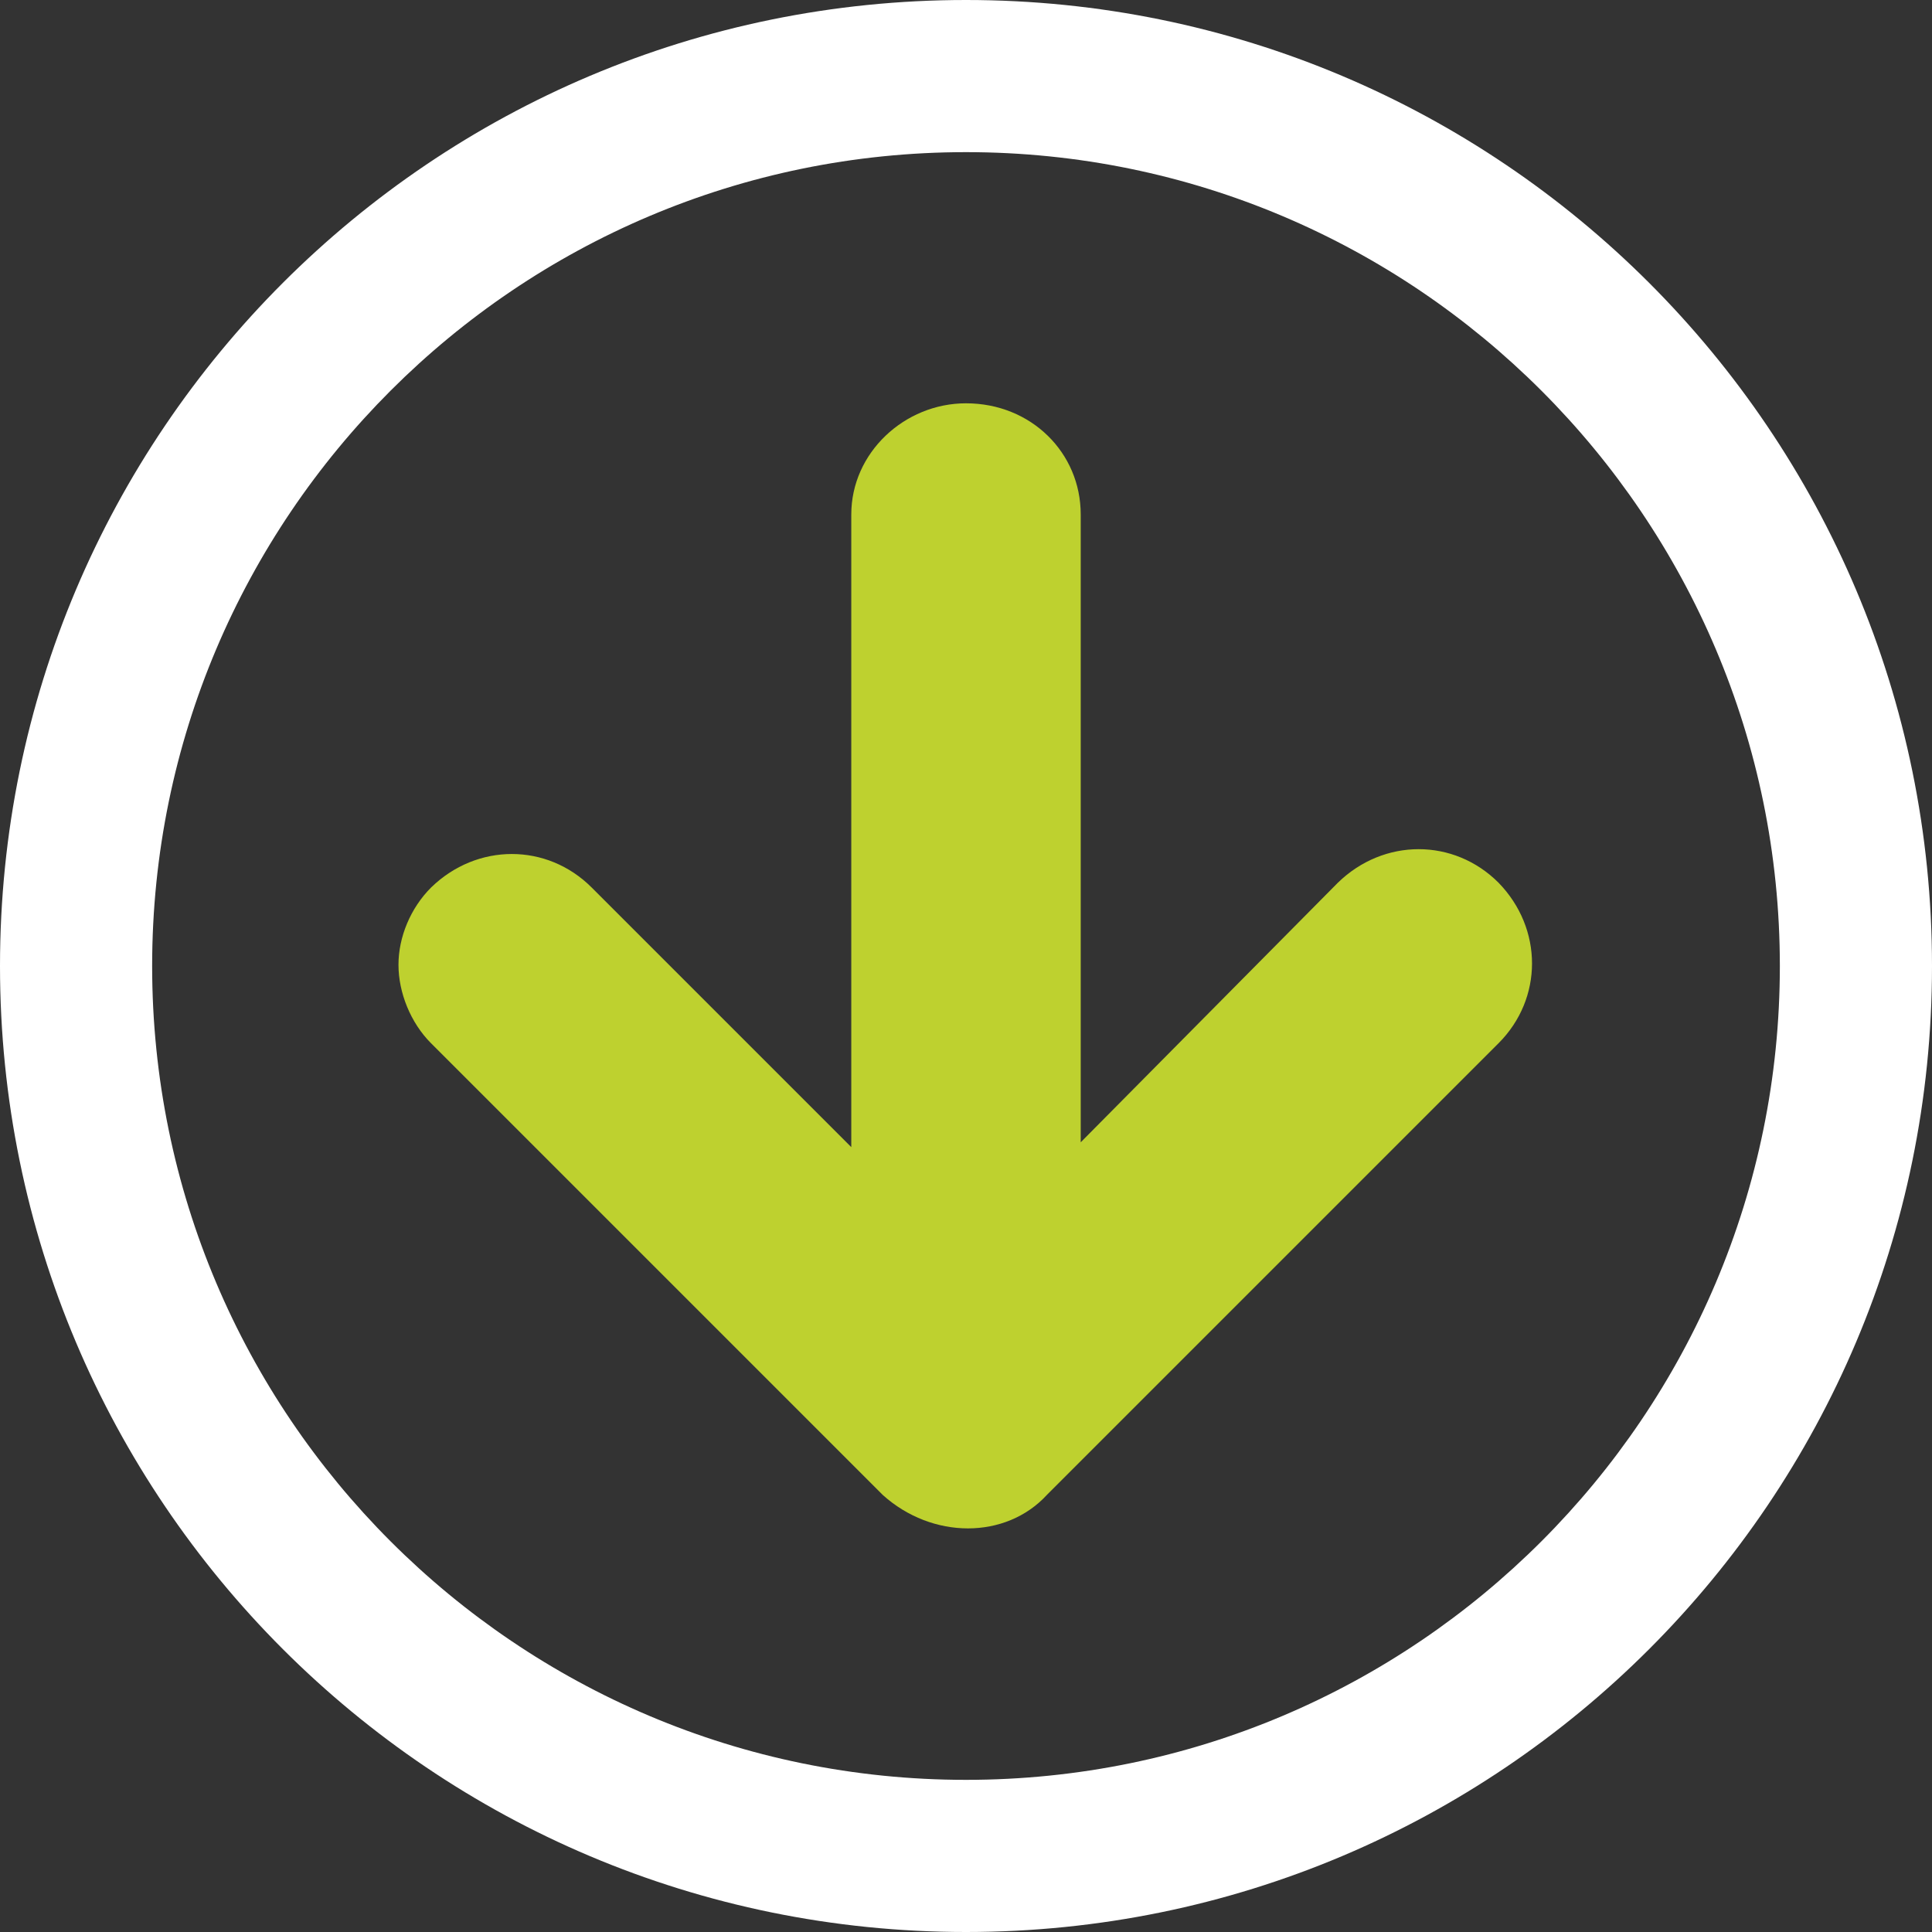 <?xml version="1.0" encoding="utf-8"?>
<!-- Generator: Adobe Illustrator 20.1.0, SVG Export Plug-In . SVG Version: 6.00 Build 0)  -->
<svg version="1.1" baseProfile="basic" id="Layer_1"
	 xmlns="http://www.w3.org/2000/svg" xmlns:xlink="http://www.w3.org/1999/xlink" x="0px" y="0px" viewBox="0 0 160 160"
	 xml:space="preserve">
<rect x="0" y="0" width="160" height="160" fill="#333333" stroke="none"/>
<style type="text/css">
	.st0{fill:#FFFFFF;}
	.st1{fill:#BED12F;}
</style>
<path class="st0" d="M80,0C35.8,0,0,35.8,0,80c0,44.2,35.8,80,80,80c44.2,0,80-35.8,80-80C160,35.8,124.2,0,80,0z M80,147.4
	c-37.2,0-67.4-30.2-67.4-67.4c0-37.2,30.2-67.4,67.4-67.4c37.2,0,67.4,30.2,67.4,67.4C147.4,117.2,117.2,147.4,80,147.4z"/>
<path class="st1" d="M86.7,123.8l37.4-37.4c3.7-3.7,3.7-9.5,0-13.3c-3.7-3.7-9.5-3.7-13.3,0L89.5,94.6v-52c0-5.1-4.1-9.2-9.5-9.2
	c-5.1,0-9.5,4.1-9.5,9.2v52.4L49,73.5c-3.7-3.7-9.5-3.7-13.3,0C34,75.2,33,77.6,33,79.9s1,4.8,2.7,6.5l37.4,37.4
	C77.2,127.5,83.3,127.5,86.7,123.8"/>
</svg>
